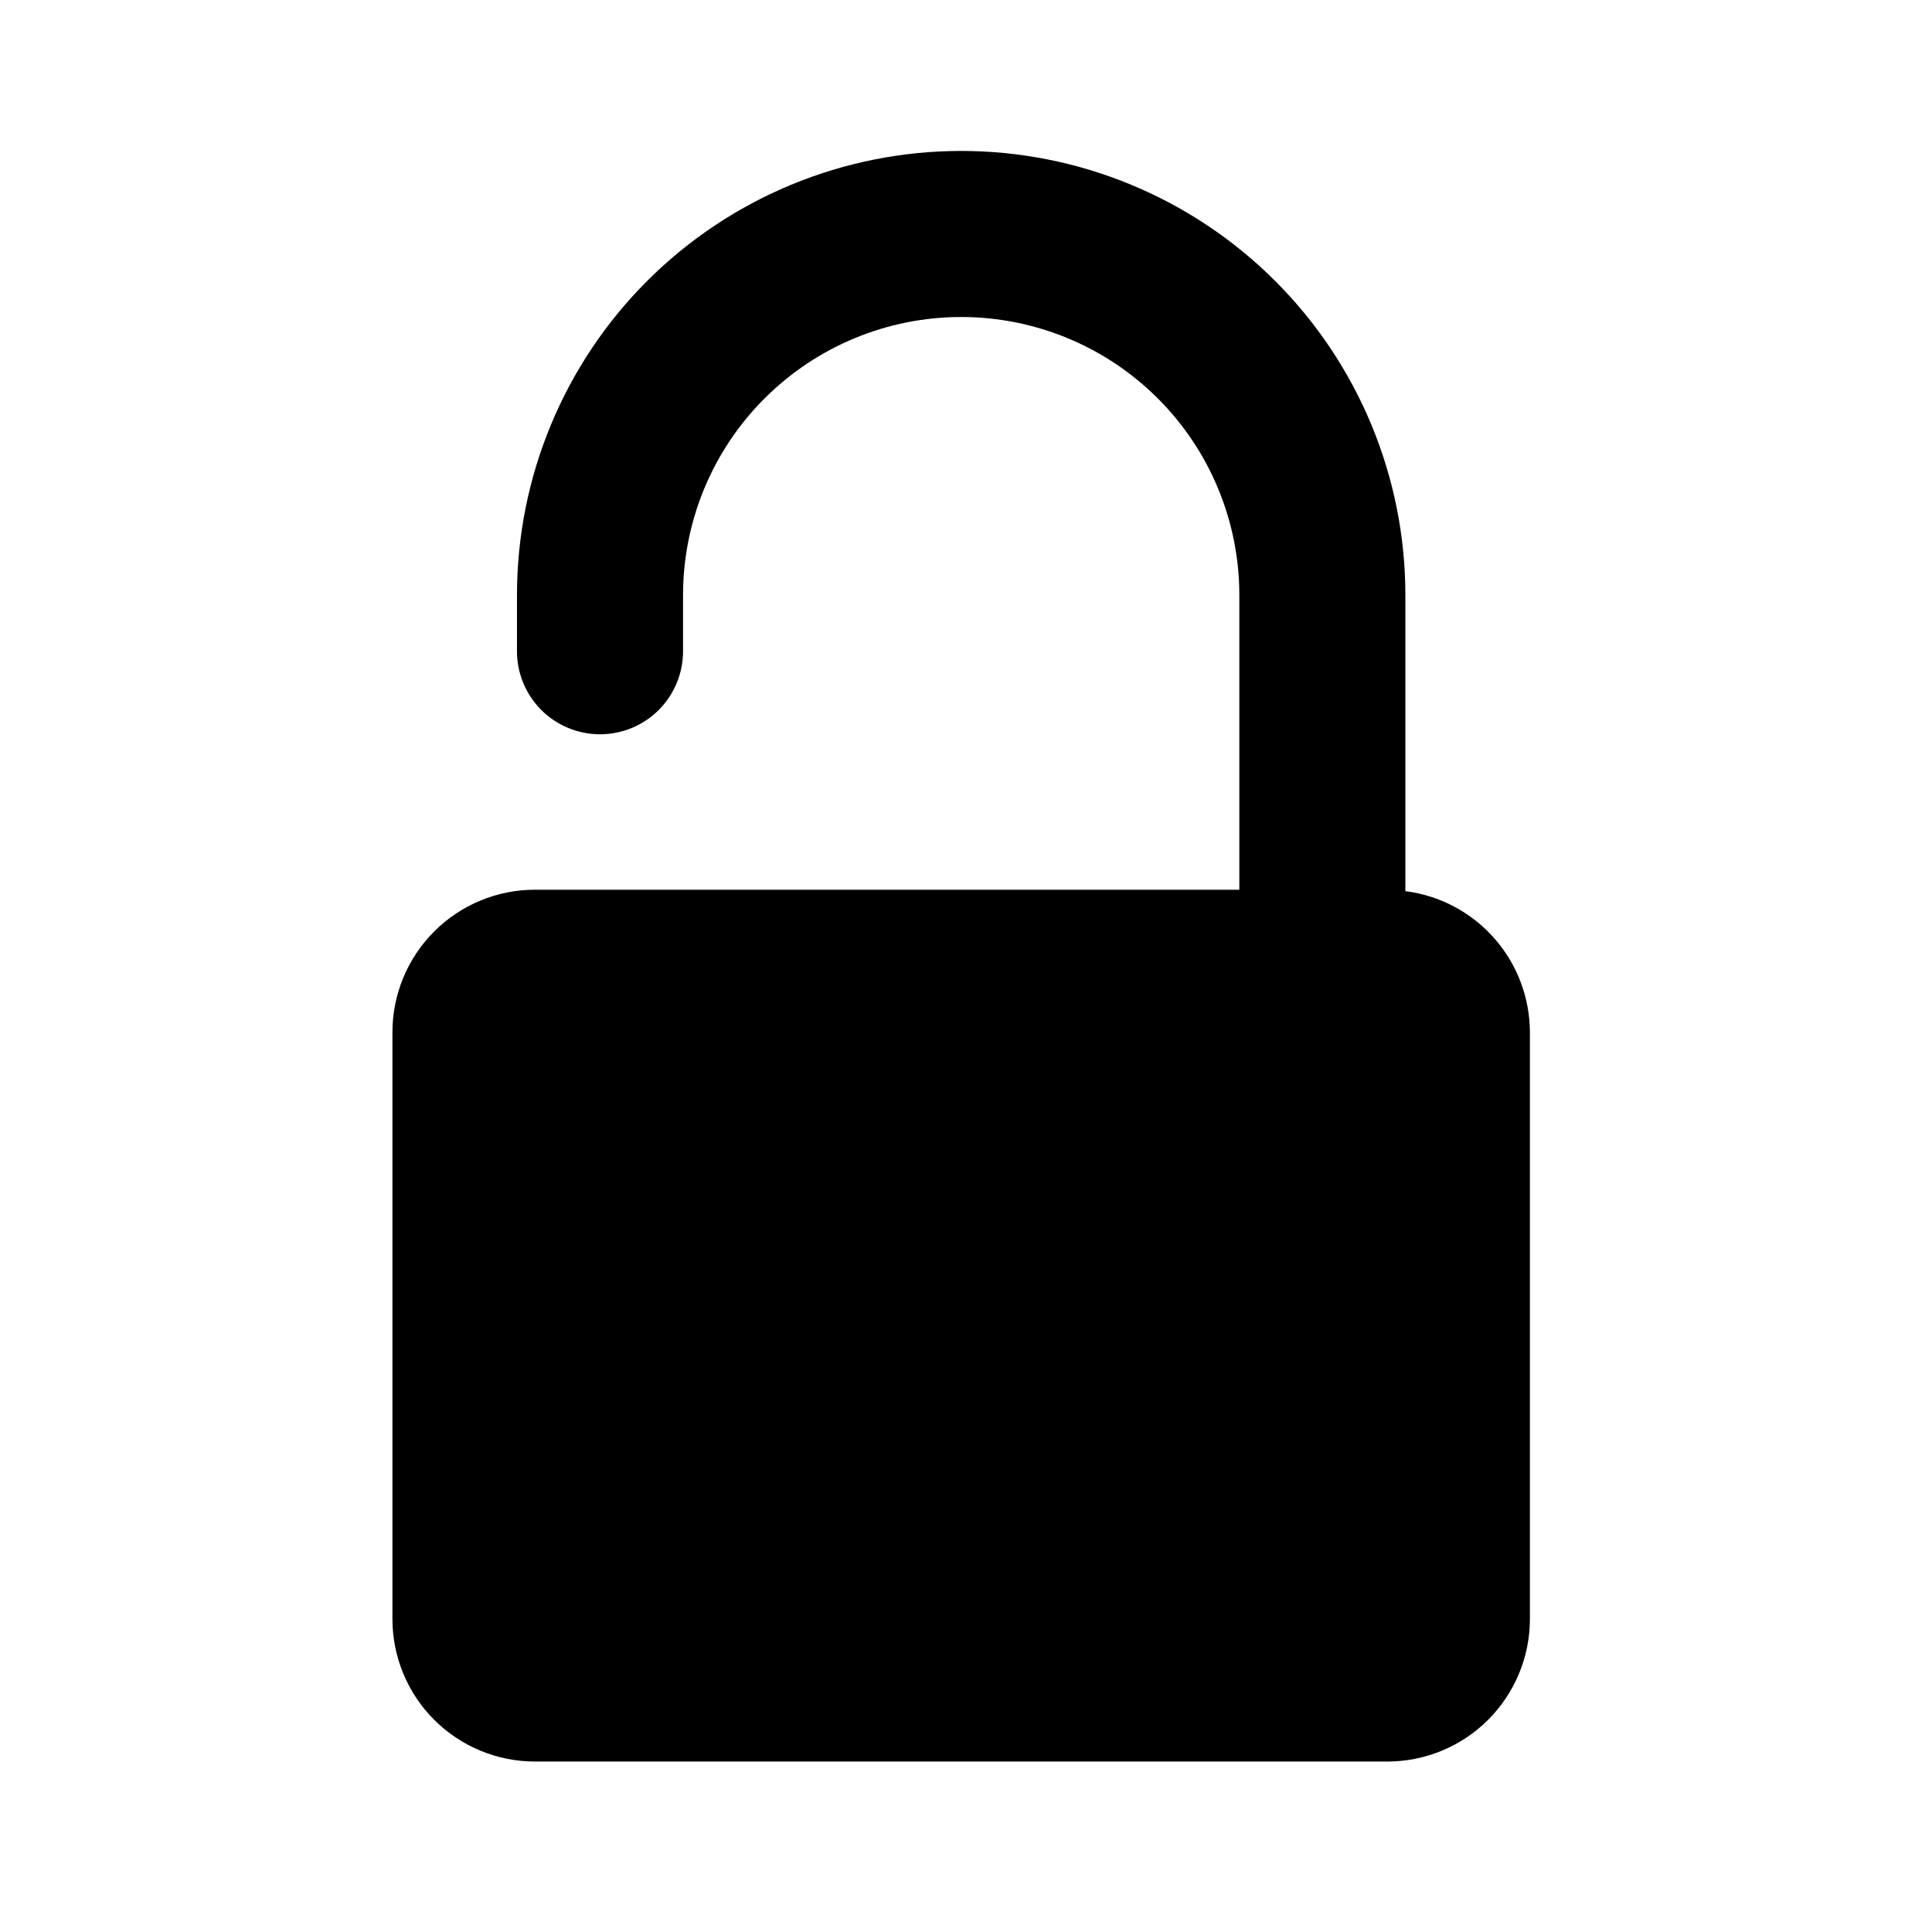 <svg width="48" height="48" viewBox="0 0 48 48" fill="none" xmlns="http://www.w3.org/2000/svg">
<g clip-path="url(#clip0_613_51089)">
<path d="M34.916 22.14V14.786C34.916 11.859 33.753 9.052 31.683 6.982C29.614 4.913 26.807 3.75 23.88 3.75C20.953 3.75 18.146 4.913 16.076 6.982C14.007 9.052 12.844 11.859 12.844 14.786V16.18C12.844 16.727 13.061 17.252 13.448 17.639C13.835 18.026 14.36 18.243 14.907 18.243C15.454 18.243 15.979 18.026 16.366 17.639C16.753 17.252 16.97 16.727 16.97 16.18V14.786C16.97 12.953 17.698 11.195 18.994 9.9C20.29 8.604 22.047 7.876 23.88 7.876C25.713 7.876 27.471 8.604 28.767 9.9C30.063 11.195 30.791 12.953 30.791 14.786V22.105H13.291C12.826 22.105 12.365 22.196 11.935 22.375C11.505 22.553 11.115 22.814 10.786 23.143C10.457 23.473 10.196 23.863 10.018 24.294C9.841 24.724 9.749 25.185 9.75 25.65V40.227C9.751 41.165 10.124 42.065 10.788 42.729C11.452 43.392 12.353 43.765 13.291 43.765H34.468C35.407 43.765 36.308 43.392 36.972 42.728C37.636 42.064 38.01 41.163 38.01 40.224V25.65C38.009 24.789 37.695 23.957 37.125 23.311C36.556 22.665 35.77 22.248 34.916 22.14Z" fill="black"/>
</g>
<defs>
<clipPath id="clip0_613_51089">
<rect width="28.261" height="40.018" fill="white" transform="translate(9.75 3.75)"/>
</clipPath>
</defs>
</svg>
